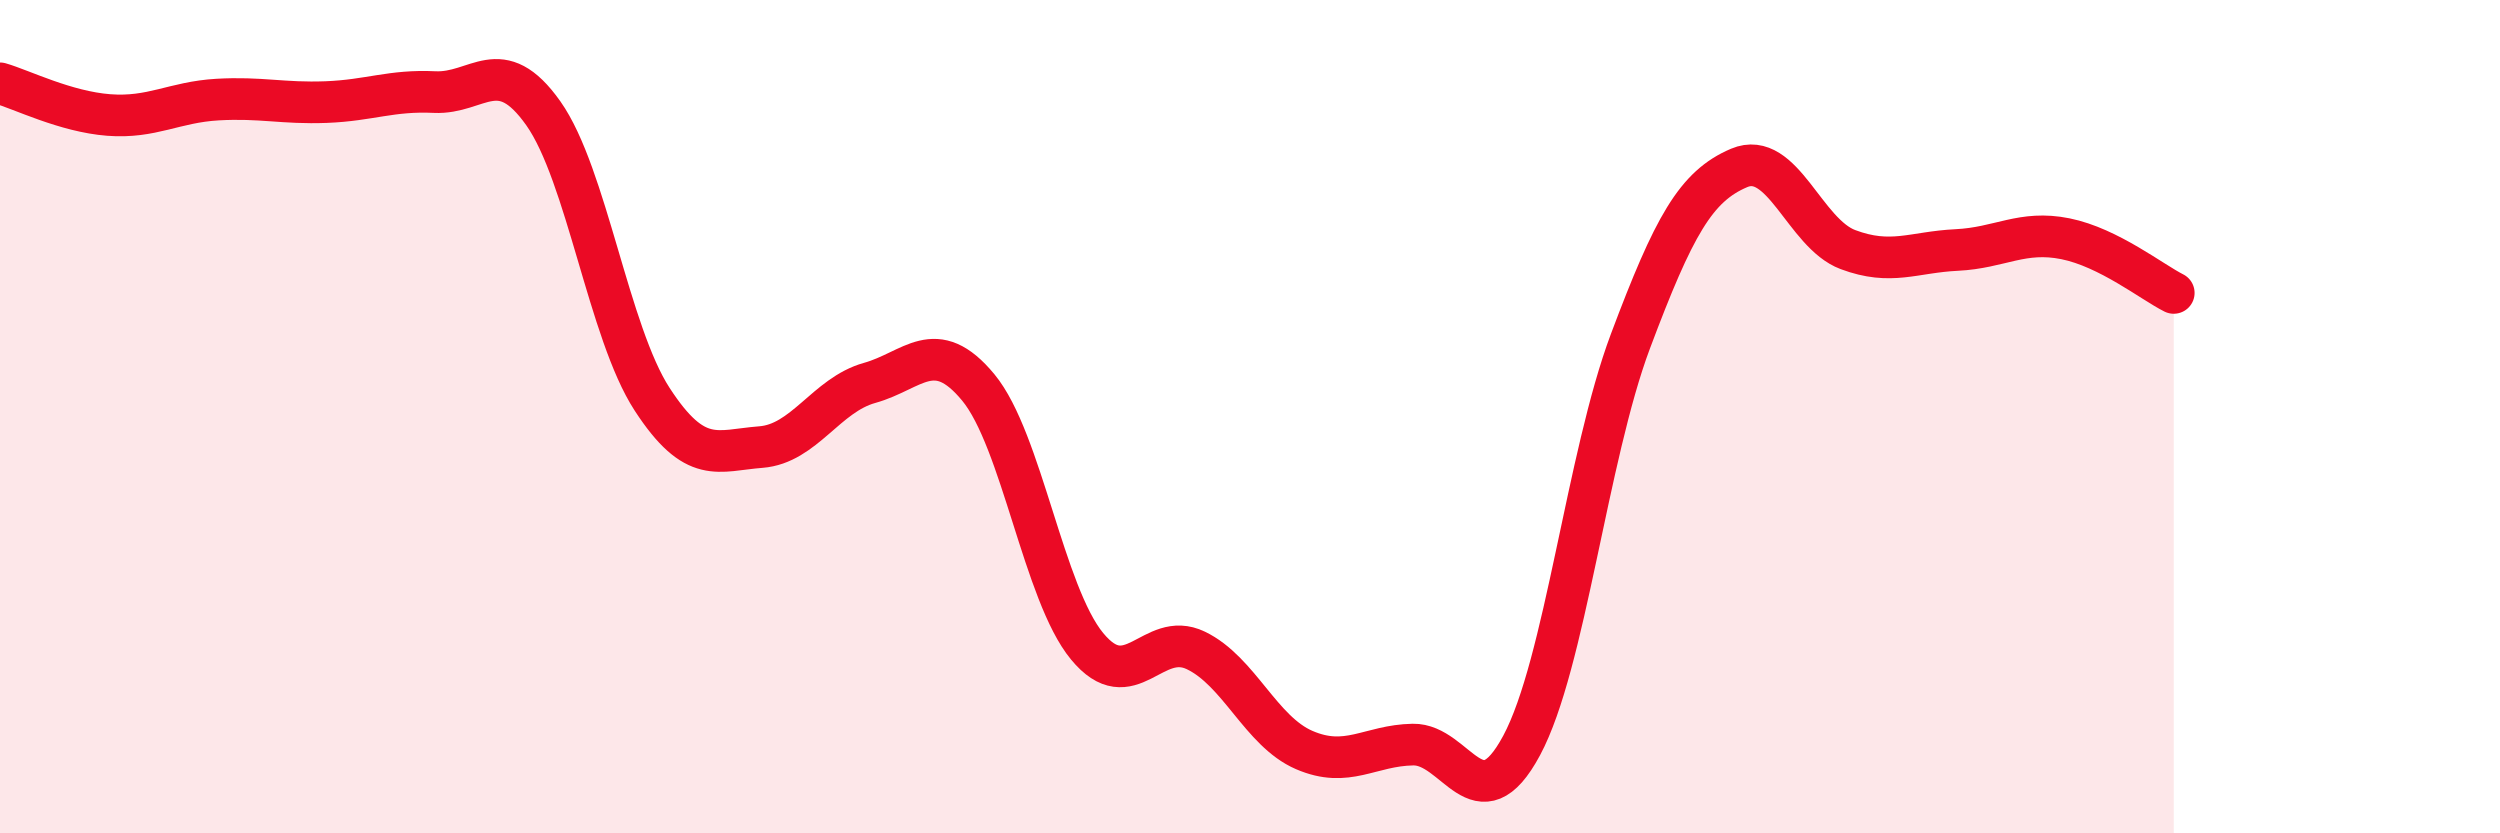 
    <svg width="60" height="20" viewBox="0 0 60 20" xmlns="http://www.w3.org/2000/svg">
      <path
        d="M 0,2 C 0.52,2.15 1.57,2.68 2.61,2.76 C 3.65,2.84 4.18,2.45 5.22,2.39 C 6.26,2.33 6.79,2.49 7.83,2.45 C 8.87,2.41 9.39,2.16 10.43,2.21 C 11.47,2.26 12,1.25 13.04,2.72 C 14.08,4.19 14.61,7.98 15.65,9.58 C 16.69,11.18 17.22,10.81 18.26,10.73 C 19.3,10.65 19.83,9.48 20.87,9.19 C 21.91,8.9 22.44,8.04 23.48,9.3 C 24.52,10.56 25.05,14.25 26.09,15.51 C 27.13,16.77 27.66,15.11 28.7,15.61 C 29.74,16.11 30.26,17.55 31.3,18 C 32.34,18.45 32.87,17.89 33.91,17.87 C 34.95,17.85 35.48,19.83 36.52,17.89 C 37.56,15.95 38.09,10.96 39.13,8.19 C 40.17,5.42 40.7,4.47 41.74,4.03 C 42.78,3.59 43.31,5.6 44.35,5.99 C 45.39,6.38 45.92,6.05 46.96,6 C 48,5.95 48.53,5.52 49.57,5.73 C 50.61,5.94 51.65,6.77 52.17,7.03L52.17 20L0 20Z"
        fill="#EB0A25"
        opacity="0.1"
        stroke-linecap="round"
        stroke-linejoin="round"
      />
      <path
        d="M 0,2 C 0.52,2.15 1.57,2.68 2.61,2.76 C 3.65,2.84 4.18,2.45 5.22,2.39 C 6.26,2.33 6.79,2.49 7.83,2.45 C 8.87,2.41 9.39,2.16 10.43,2.21 C 11.47,2.26 12,1.25 13.04,2.72 C 14.08,4.19 14.61,7.98 15.65,9.58 C 16.69,11.18 17.22,10.81 18.26,10.73 C 19.3,10.65 19.83,9.48 20.87,9.19 C 21.91,8.9 22.44,8.04 23.48,9.3 C 24.52,10.56 25.05,14.25 26.09,15.51 C 27.13,16.77 27.66,15.11 28.7,15.61 C 29.74,16.11 30.26,17.55 31.3,18 C 32.34,18.45 32.87,17.89 33.91,17.87 C 34.95,17.85 35.48,19.83 36.52,17.89 C 37.56,15.95 38.09,10.96 39.13,8.19 C 40.17,5.42 40.7,4.47 41.74,4.03 C 42.78,3.59 43.31,5.6 44.35,5.99 C 45.39,6.38 45.92,6.05 46.96,6 C 48,5.95 48.53,5.52 49.57,5.73 C 50.61,5.94 51.65,6.77 52.17,7.03"
        stroke="#EB0A25"
        stroke-width="1"
        fill="none"
        stroke-linecap="round"
        stroke-linejoin="round"
      />
    </svg>
  